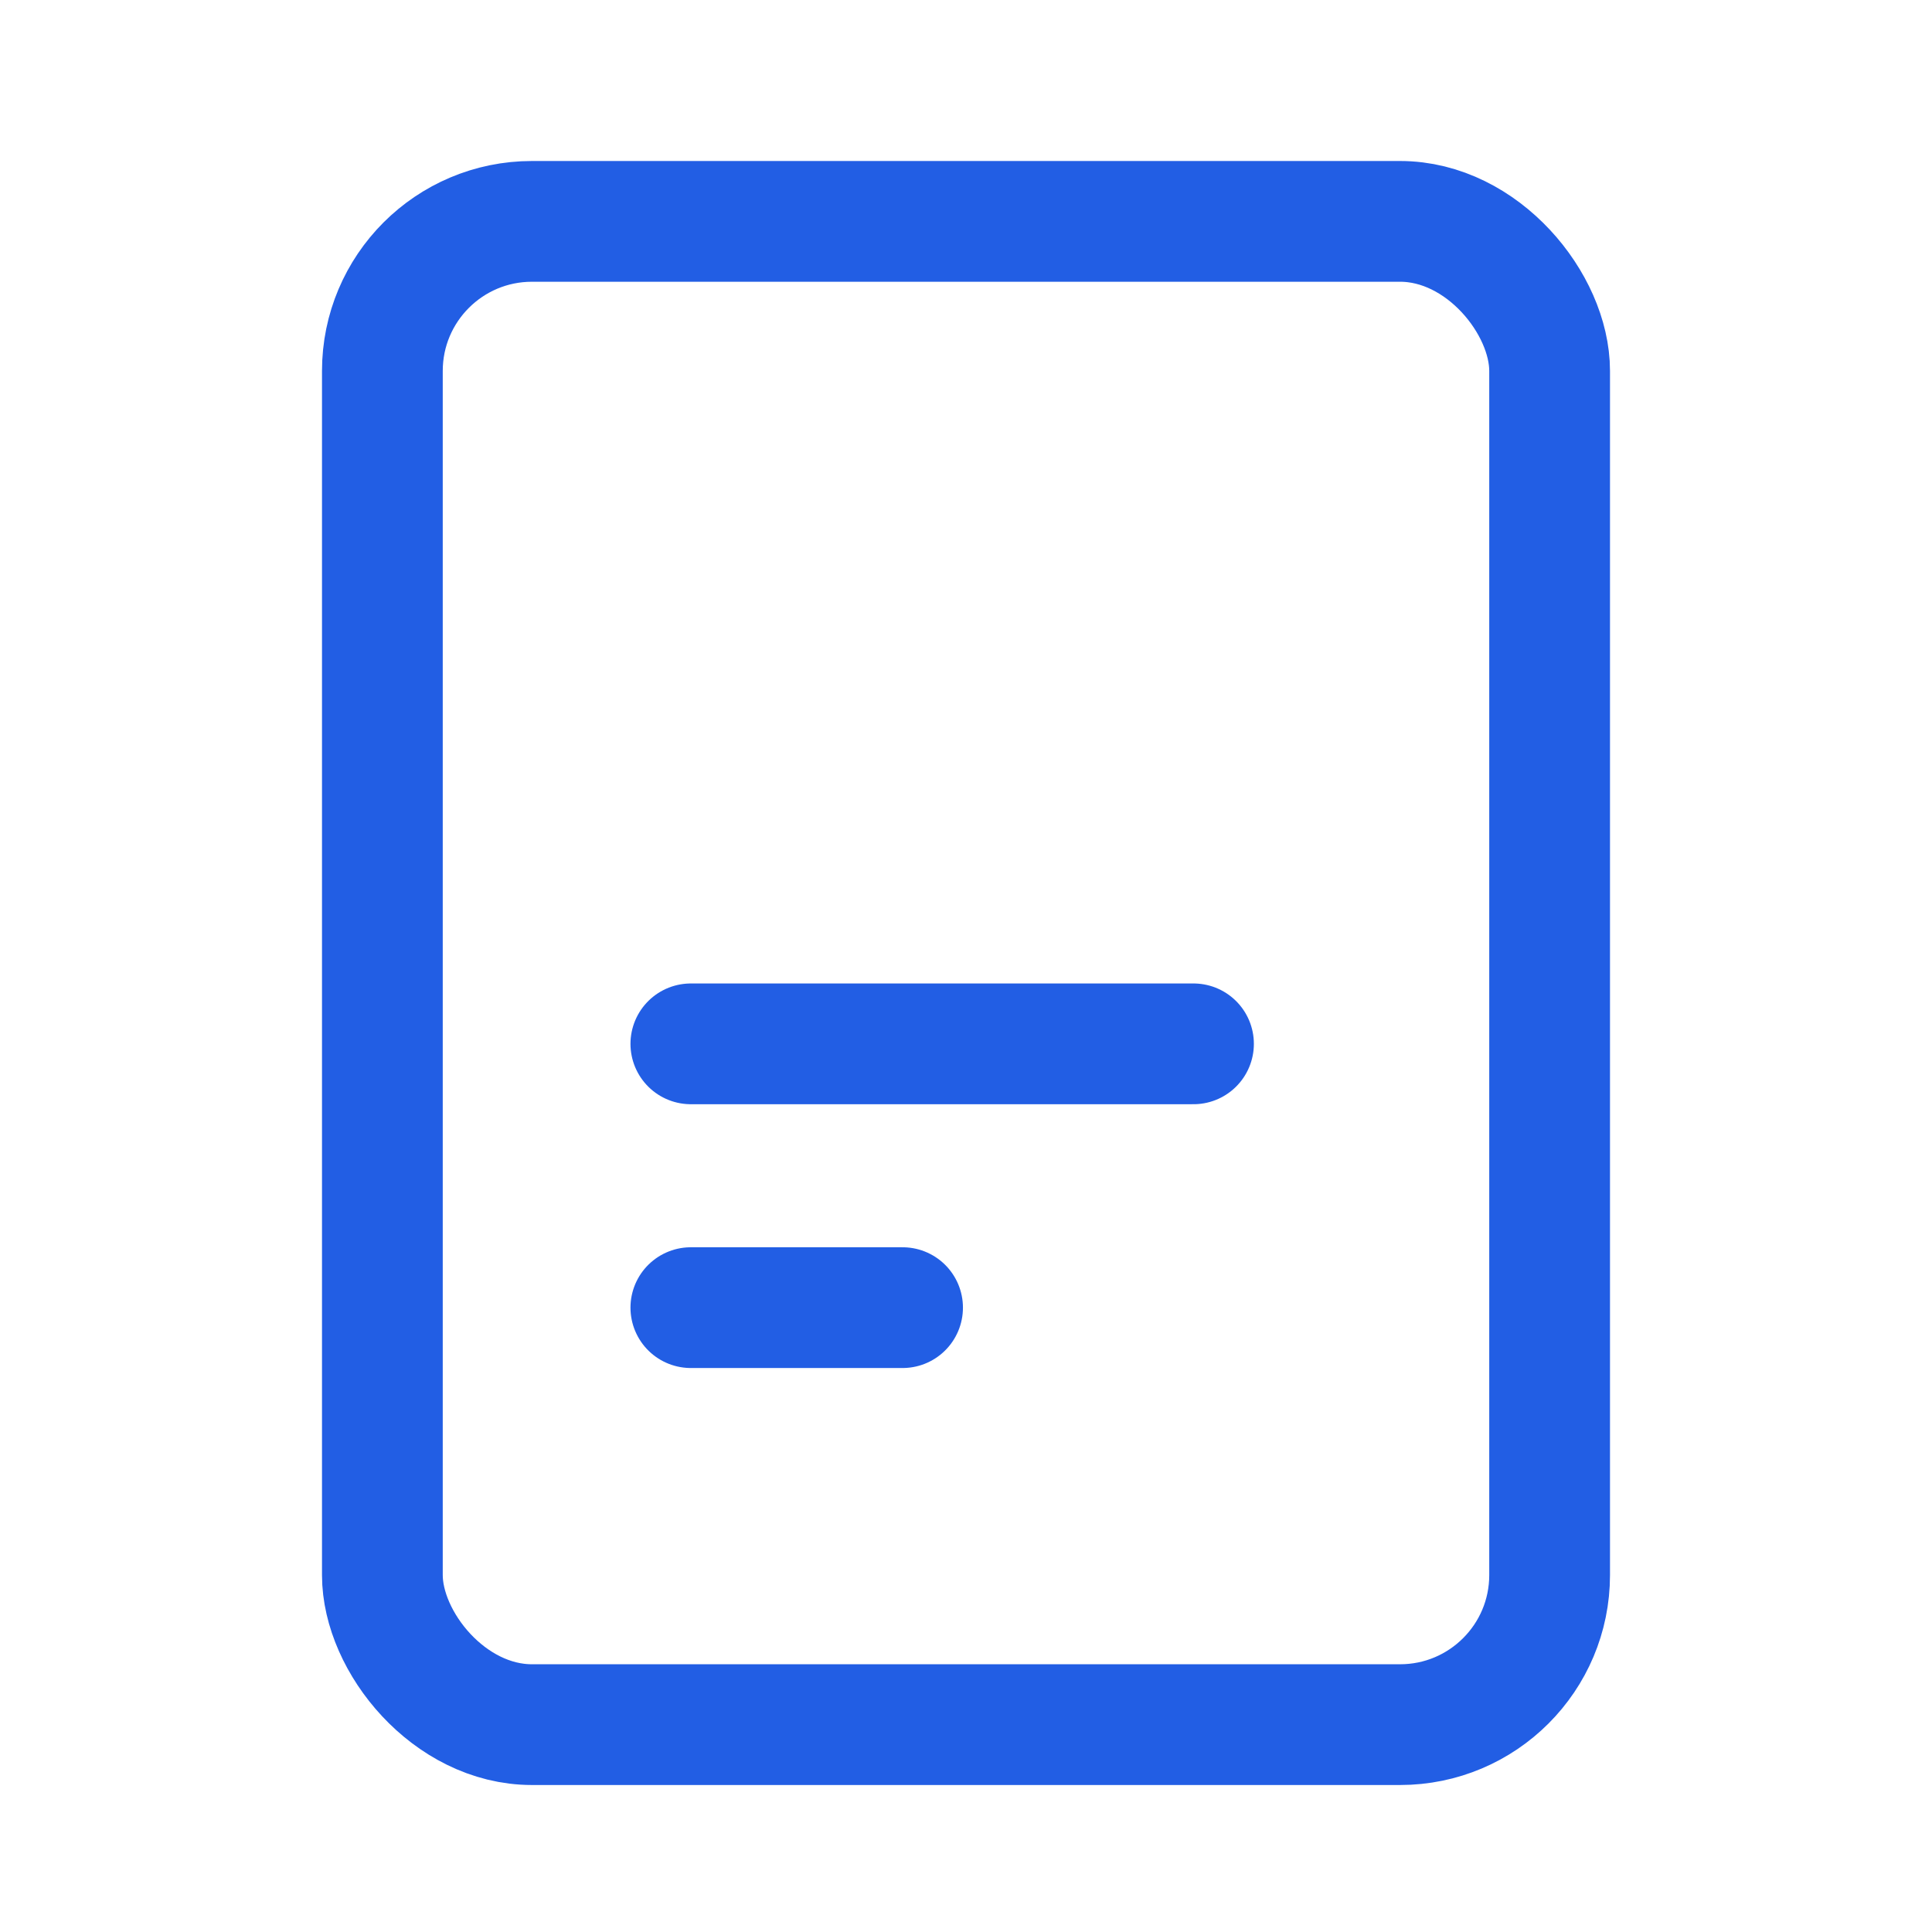 <?xml version="1.0" encoding="UTF-8"?> <svg xmlns="http://www.w3.org/2000/svg" width="24" height="24" viewBox="0 0 24 24" fill="none"> <rect x="4.75" y="2.75" width="14.5" height="18.674" rx="1.858" stroke="#225EE4" stroke-width="1.5"></rect> <line x1="8.582" y1="12.967" x2="14.826" y2="12.967" stroke="#225EE4" stroke-width="1.5" stroke-linecap="round"></line> <line x1="8.582" y1="16.244" x2="11.212" y2="16.244" stroke="#225EE4" stroke-width="1.5" stroke-linecap="round"></line> </svg> 